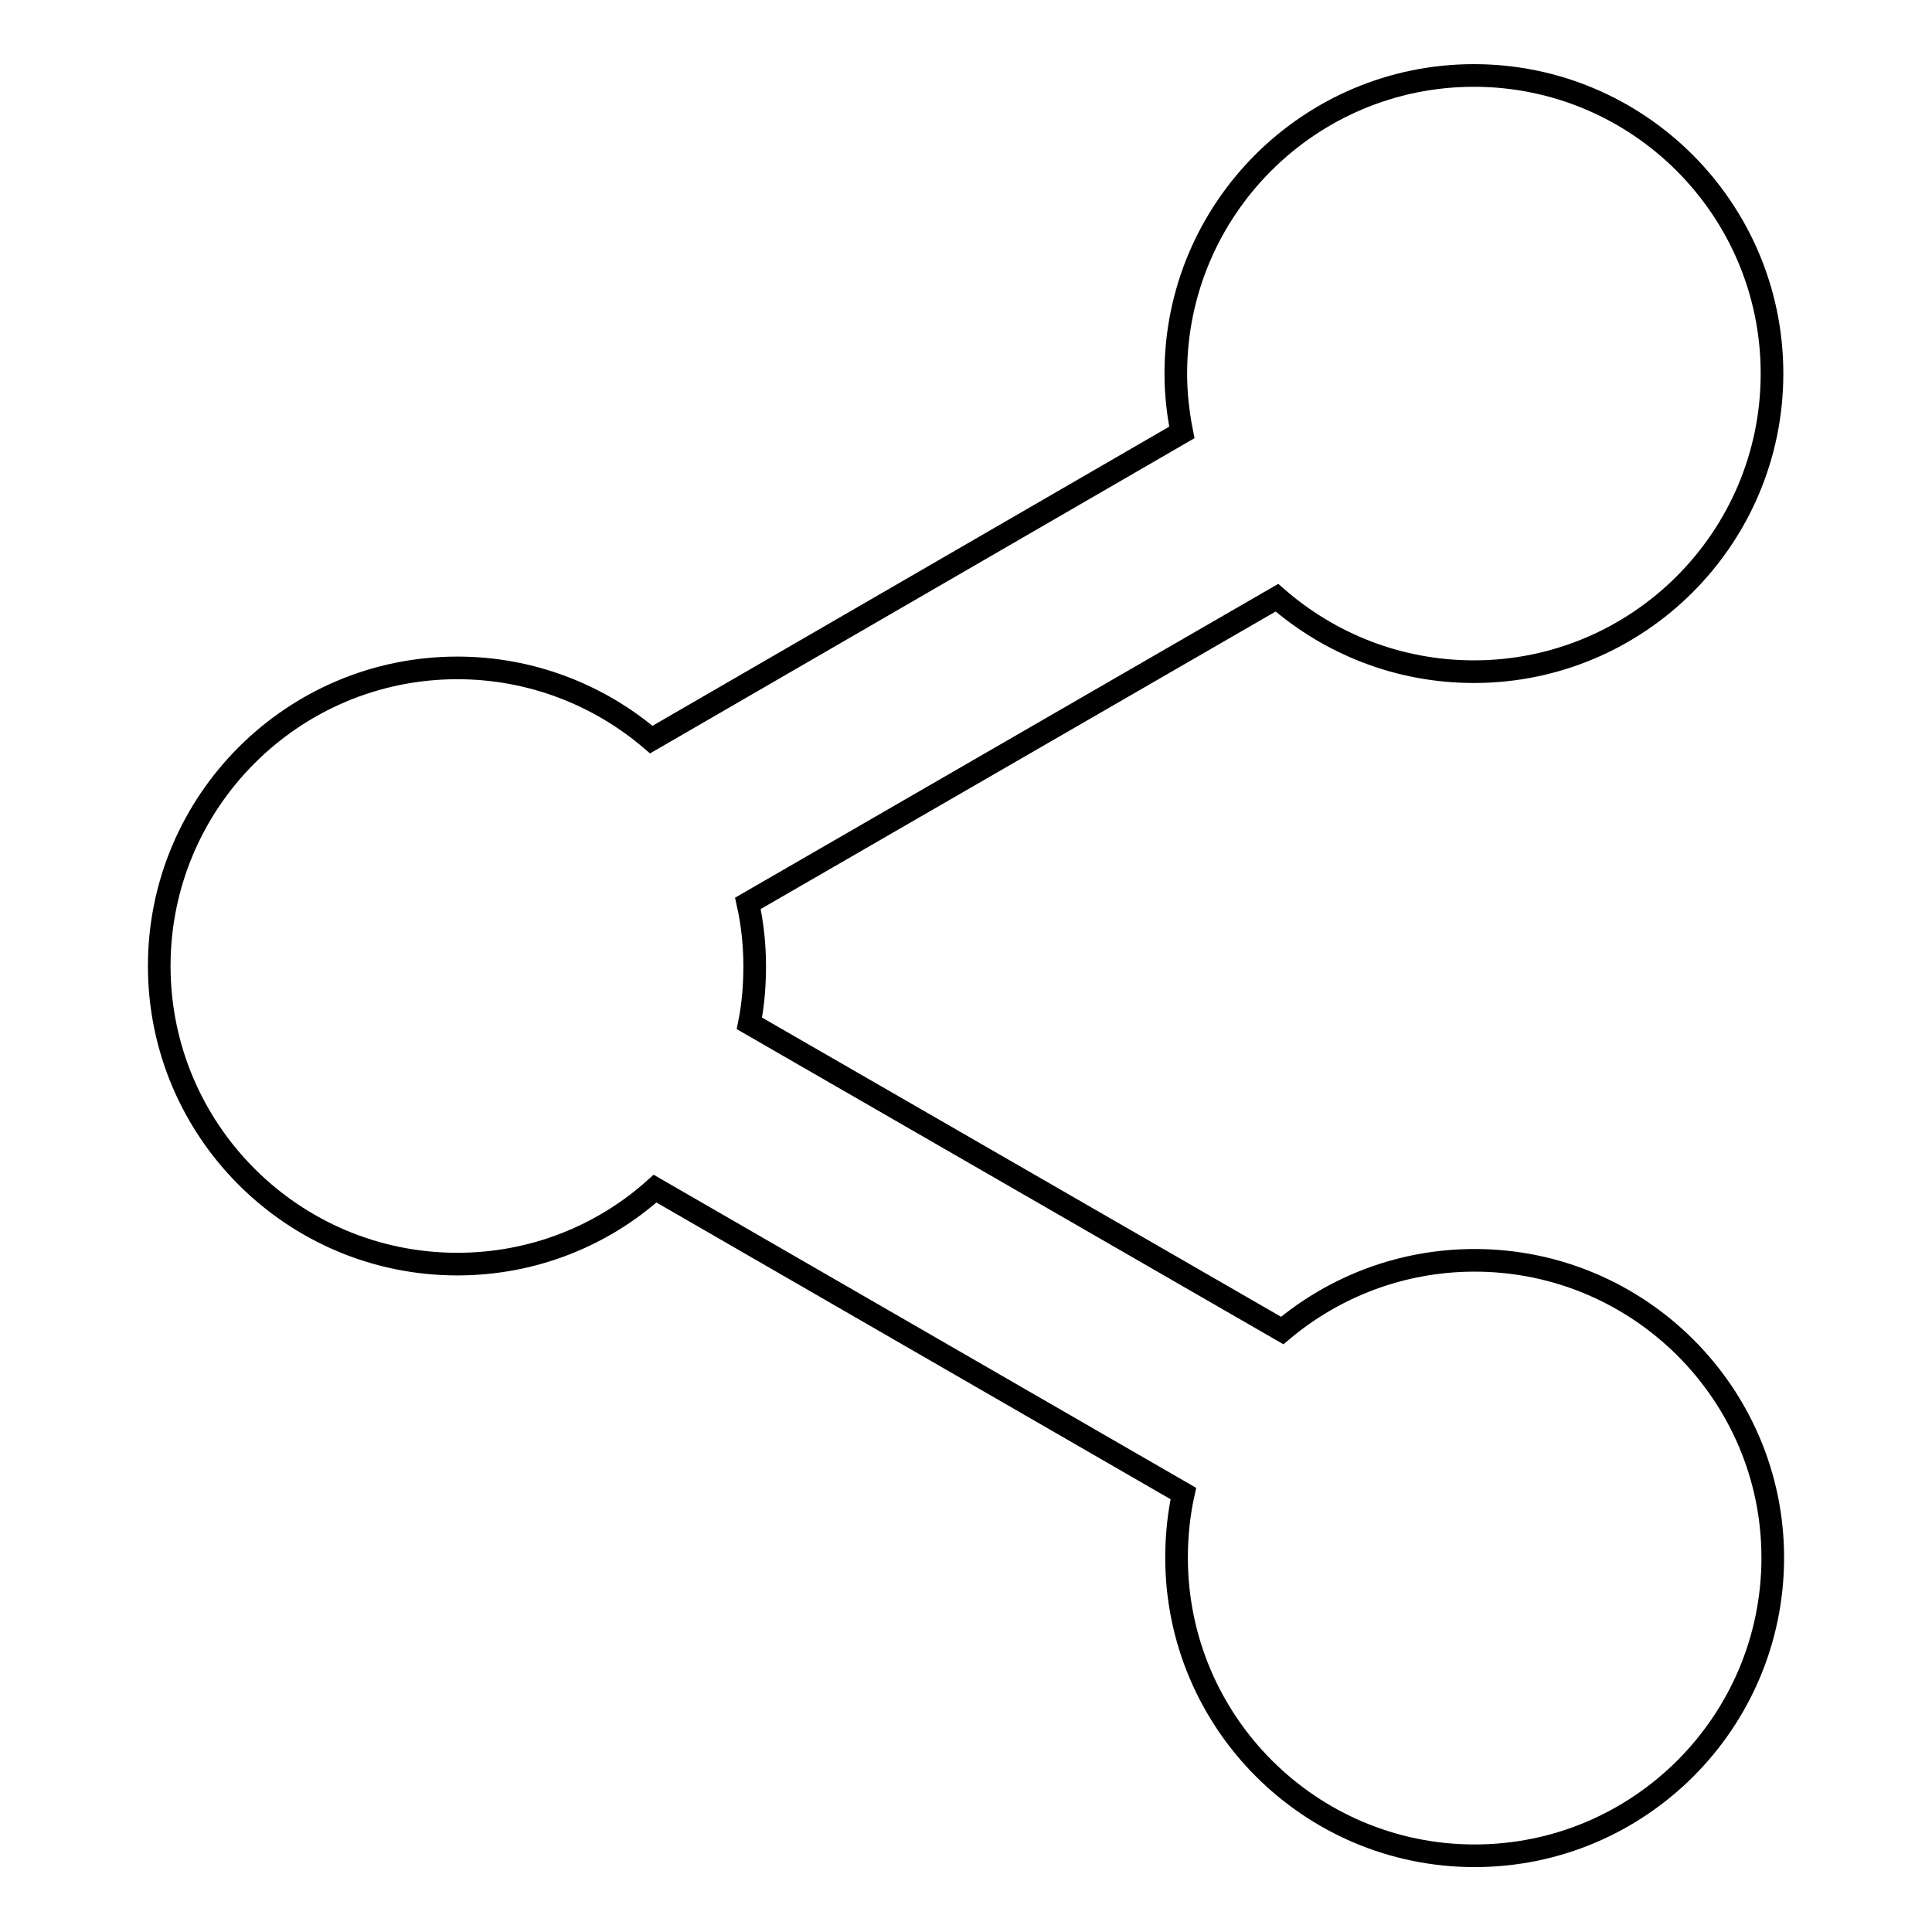 <?xml version="1.0" encoding="utf-8"?>
<!-- Svg Vector Icons : http://www.onlinewebfonts.com/icon -->
<!DOCTYPE svg PUBLIC "-//W3C//DTD SVG 1.1//EN" "http://www.w3.org/Graphics/SVG/1.1/DTD/svg11.dtd">
<svg version="1.1" xmlns="http://www.w3.org/2000/svg" xmlns:xlink="http://www.w3.org/1999/xlink" x="0px" y="0px" viewBox="0 0 256 256" enable-background="new 0 0 256 256" xml:space="preserve">
<g><g><path stroke-width="3" fill-opacity="0" stroke="#000000"  d="M195.4,167c-9.7,0-18.6,3.5-25.5,9.3l-70.6-40.7c0.5-2.5,0.7-5,0.7-7.6c0-2.8-0.3-5.6-0.9-8.3l70.1-40.5c7,6.1,16.1,9.8,26.1,9.8c21.8,0,39.5-17.7,39.5-39.5c0-21.8-17.7-39.5-39.5-39.5s-39.5,17.7-39.5,39.5c0,2.7,0.3,5.3,0.8,7.8L86.3,98c-6.9-5.9-15.9-9.5-25.7-9.5c-21.8,0-39.5,17.7-39.5,39.5c0,21.8,17.7,39.5,39.5,39.5c10.1,0,19.3-3.8,26.2-10l70,40.4c-0.6,2.7-0.9,5.6-0.9,8.5c0,21.8,17.7,39.5,39.5,39.5c21.8,0,39.5-17.7,39.5-39.5C234.9,184.7,217.2,167,195.4,167z"/></g></g>
</svg>